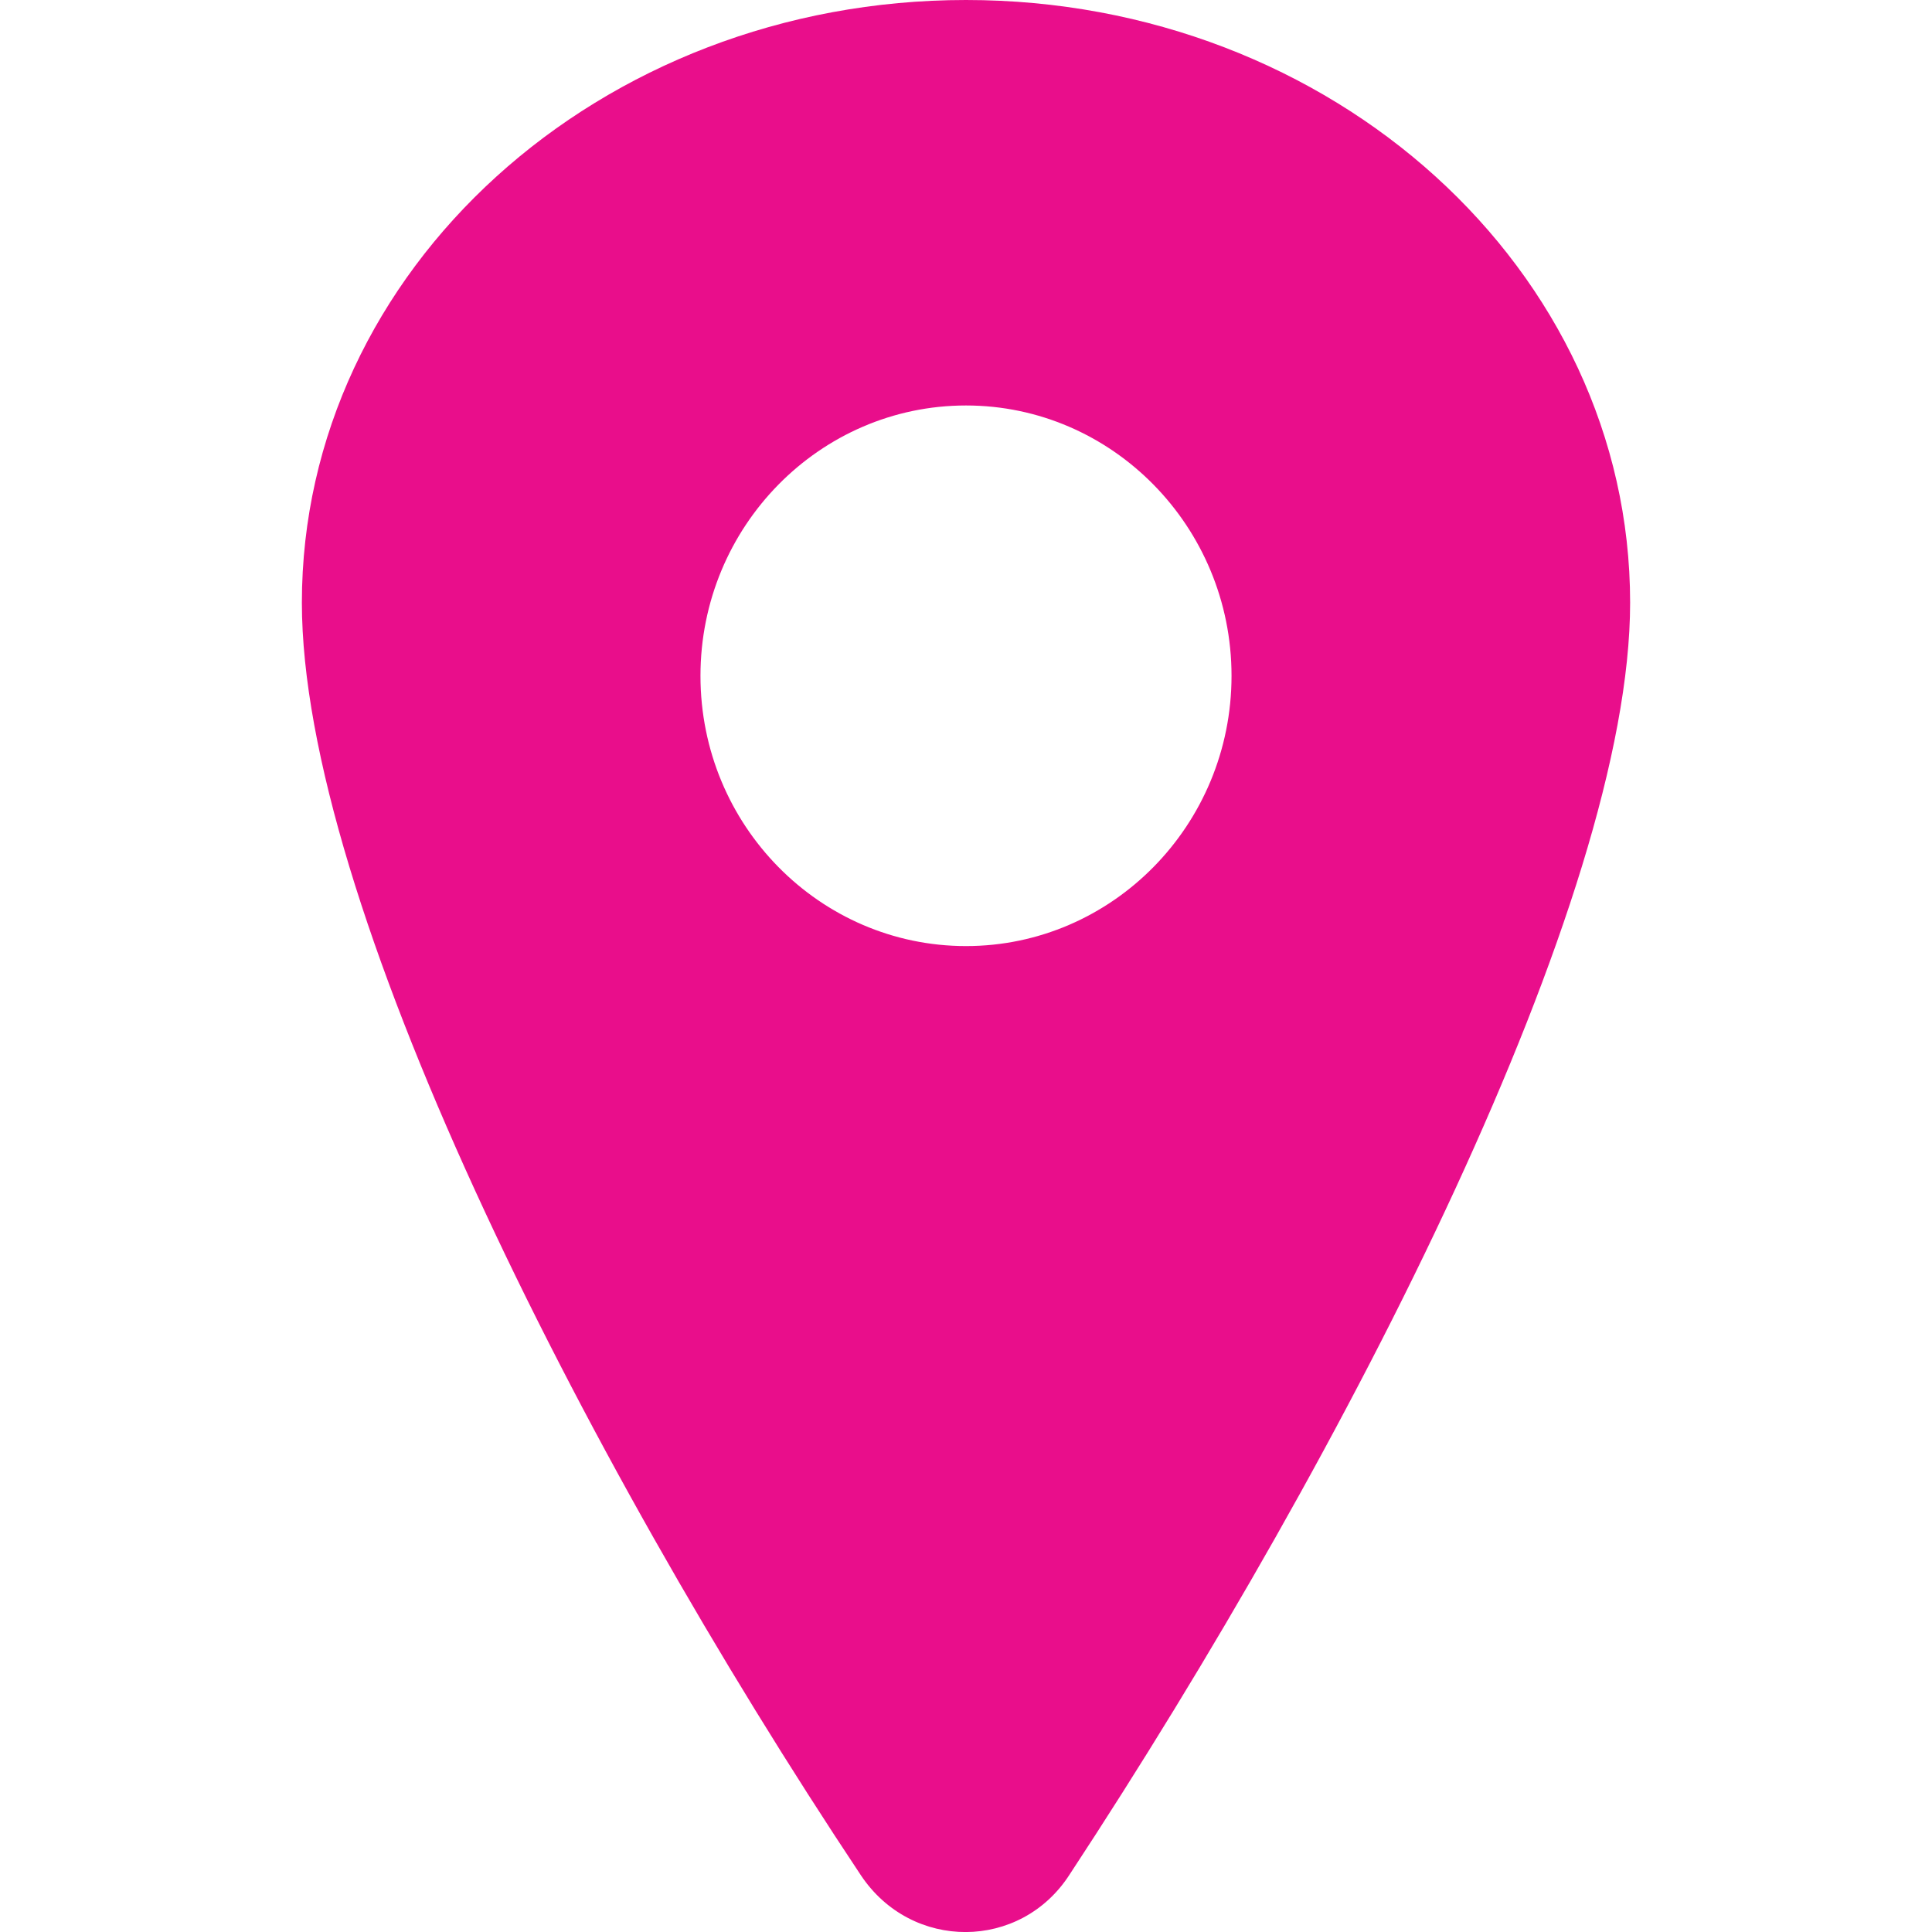 <svg width="16" height="16" viewBox="0 0 16 16" fill="none" xmlns="http://www.w3.org/2000/svg">
<g clip-path="url(#clip0_22_1879)">
<path fill-rule="evenodd" clip-rule="evenodd" d="M8.858 15.524C11.178 11.994 13.5 7.442 13.5 4.991C13.5 2.235 11.037 0 8 0C4.963 0 2.5 2.235 2.5 4.991C2.5 7.445 4.779 11.999 7.13 15.531C7.55 16.16 8.452 16.156 8.858 15.524ZM8 7.835C9.21 7.835 10.199 6.834 10.199 5.597C10.199 4.361 9.21 3.358 8 3.358C6.79 3.358 5.801 4.359 5.801 5.597C5.801 6.836 6.79 7.835 8 7.835Z" fill="#e90e8b"/>
</g>
<defs>
<clipPath id="clip0_22_1879">
<rect width="16" height="16" fill="white"/>
</clipPath>
</defs>
</svg>
